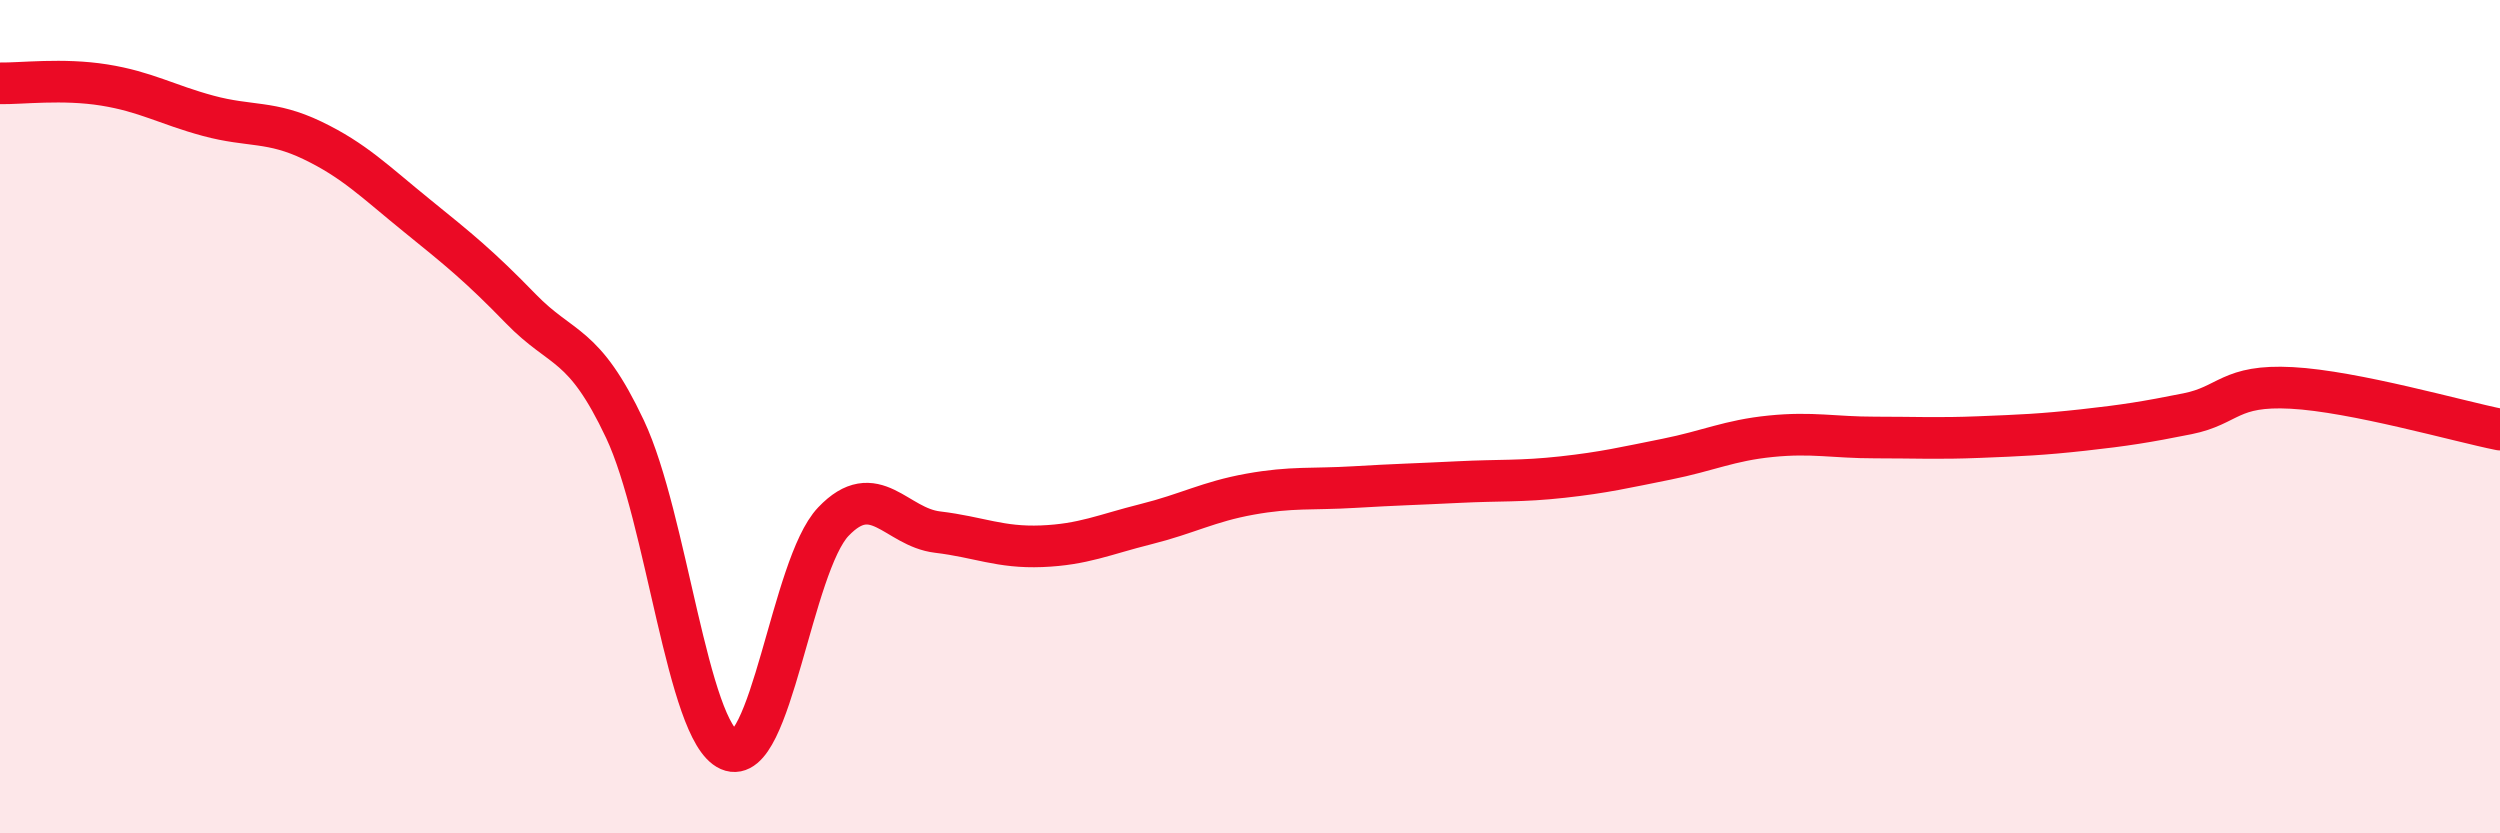 
    <svg width="60" height="20" viewBox="0 0 60 20" xmlns="http://www.w3.org/2000/svg">
      <path
        d="M 0,2 C 0.5,2.01 1.5,1.88 2.5,2.04 C 3.5,2.2 4,2.51 5,2.78 C 6,3.05 6.5,2.89 7.5,3.37 C 8.5,3.85 9,4.36 10,5.17 C 11,5.98 11.5,6.38 12.5,7.41 C 13.5,8.44 14,8.18 15,10.3 C 16,12.42 16.5,17.56 17.5,18 C 18.5,18.44 19,13.57 20,12.52 C 21,11.47 21.5,12.65 22.5,12.77 C 23.5,12.89 24,13.15 25,13.11 C 26,13.07 26.5,12.83 27.5,12.58 C 28.5,12.33 29,12.04 30,11.86 C 31,11.68 31.5,11.75 32.5,11.69 C 33.5,11.63 34,11.62 35,11.57 C 36,11.52 36.5,11.56 37.5,11.45 C 38.5,11.34 39,11.22 40,11.02 C 41,10.82 41.5,10.57 42.5,10.47 C 43.5,10.37 44,10.5 45,10.5 C 46,10.5 46.5,10.53 47.5,10.49 C 48.5,10.45 49,10.43 50,10.32 C 51,10.21 51.5,10.13 52.5,9.93 C 53.5,9.73 53.5,9.23 55,9.31 C 56.5,9.39 59,10.11 60,10.31L60 20L0 20Z"
        fill="#EB0A25"
        opacity="0.1"
        stroke-linecap="round"
        stroke-linejoin="round"
      />
      <path
        d="M 0,2 C 0.5,2.01 1.5,1.88 2.5,2.04 C 3.5,2.2 4,2.51 5,2.78 C 6,3.05 6.5,2.89 7.5,3.37 C 8.5,3.85 9,4.36 10,5.17 C 11,5.98 11.5,6.38 12.5,7.41 C 13.5,8.44 14,8.18 15,10.3 C 16,12.42 16.5,17.56 17.5,18 C 18.5,18.44 19,13.57 20,12.52 C 21,11.47 21.5,12.65 22.5,12.77 C 23.5,12.89 24,13.15 25,13.11 C 26,13.07 26.5,12.83 27.5,12.58 C 28.5,12.33 29,12.04 30,11.86 C 31,11.68 31.5,11.75 32.5,11.69 C 33.5,11.63 34,11.62 35,11.57 C 36,11.52 36.5,11.56 37.5,11.45 C 38.5,11.34 39,11.22 40,11.02 C 41,10.82 41.5,10.57 42.5,10.47 C 43.5,10.37 44,10.5 45,10.5 C 46,10.5 46.5,10.53 47.5,10.49 C 48.5,10.45 49,10.43 50,10.32 C 51,10.21 51.5,10.13 52.5,9.93 C 53.5,9.73 53.5,9.23 55,9.31 C 56.5,9.39 59,10.11 60,10.31"
        stroke="#EB0A25"
        stroke-width="1"
        fill="none"
        stroke-linecap="round"
        stroke-linejoin="round"
      />
    </svg>
  